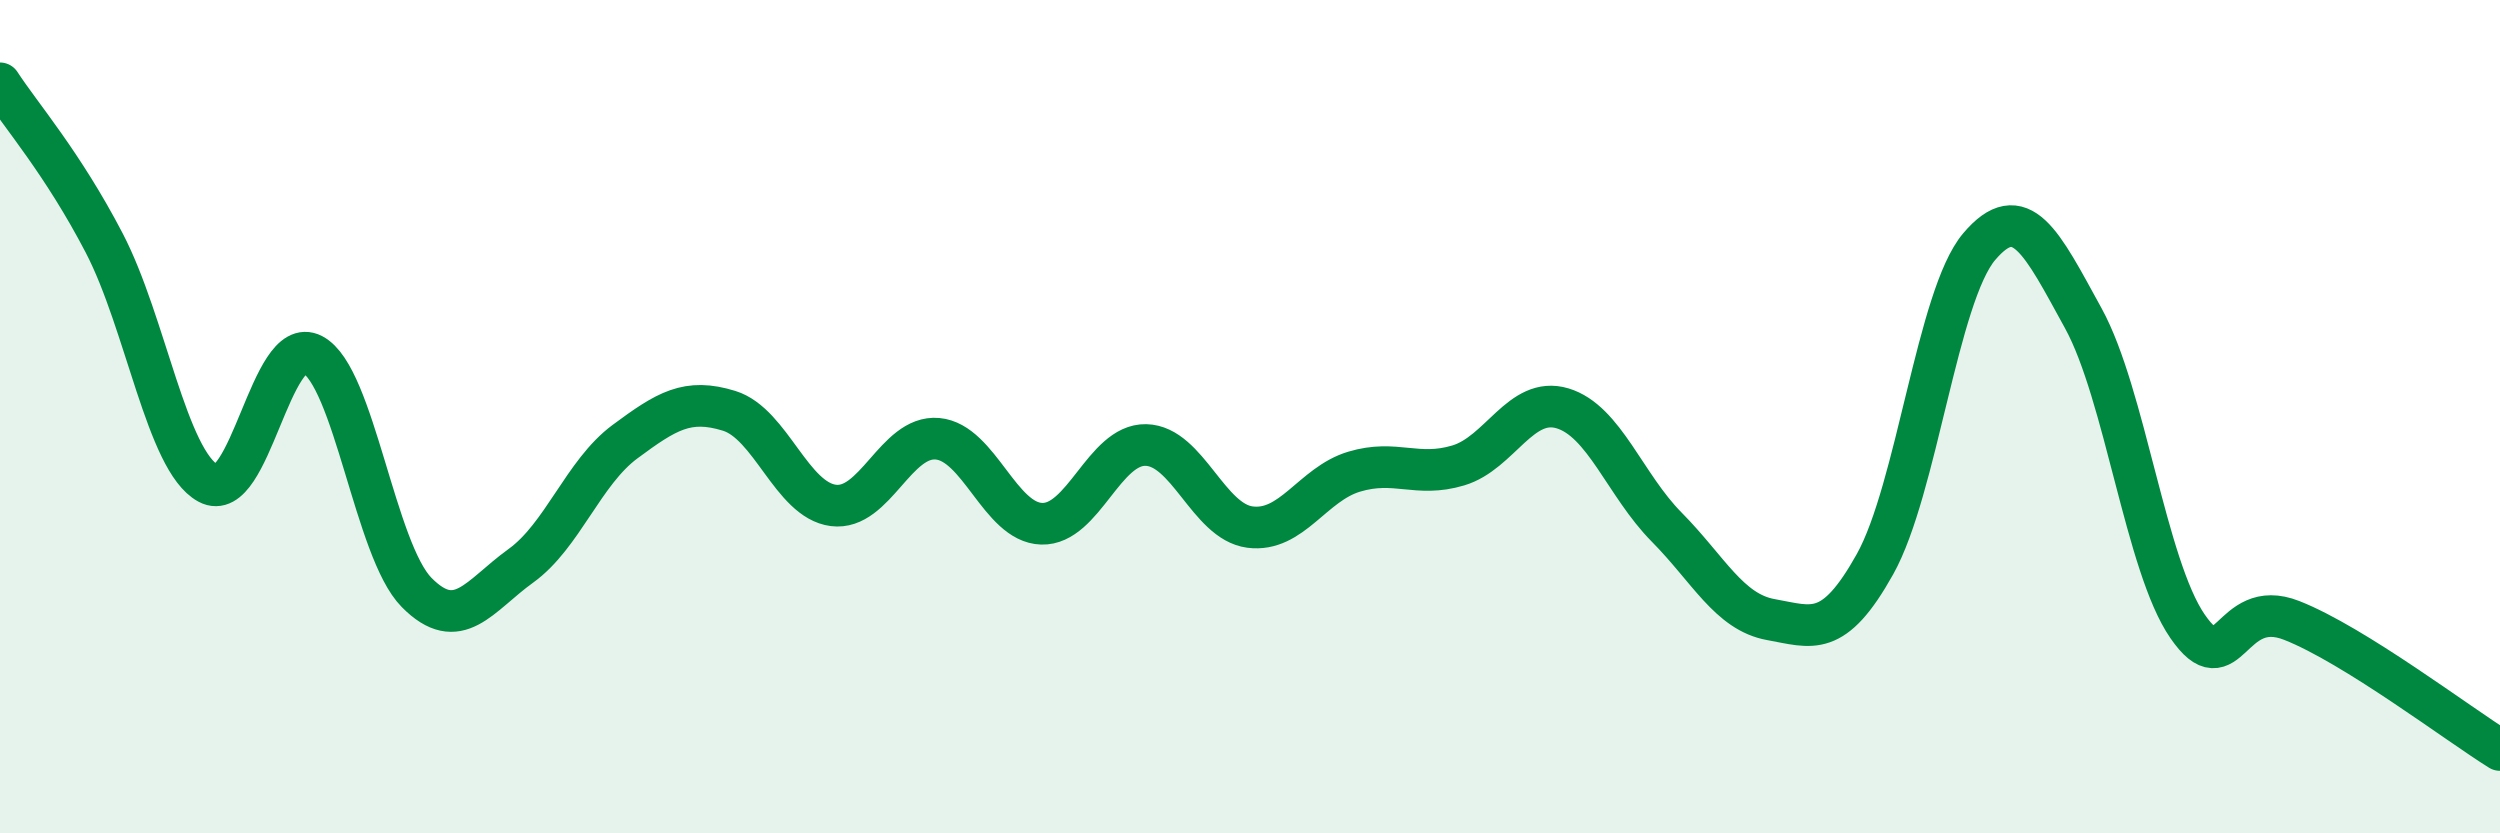 
    <svg width="60" height="20" viewBox="0 0 60 20" xmlns="http://www.w3.org/2000/svg">
      <path
        d="M 0,2 C 0.5,2.77 1.5,3.91 2.5,5.83 C 3.5,7.75 4,11.06 5,11.6 C 6,12.14 6.5,7.99 7.5,8.51 C 8.5,9.03 9,13.21 10,14.22 C 11,15.23 11.5,14.3 12.5,13.58 C 13.5,12.86 14,11.34 15,10.6 C 16,9.86 16.5,9.55 17.5,9.86 C 18.5,10.17 19,12 20,12.13 C 21,12.26 21.5,10.44 22.5,10.53 C 23.5,10.62 24,12.54 25,12.57 C 26,12.6 26.5,10.66 27.5,10.68 C 28.5,10.7 29,12.52 30,12.65 C 31,12.78 31.5,11.62 32.5,11.32 C 33.5,11.02 34,11.47 35,11.17 C 36,10.87 36.5,9.5 37.5,9.8 C 38.5,10.1 39,11.64 40,12.65 C 41,13.66 41.5,14.69 42.5,14.87 C 43.5,15.05 44,15.33 45,13.54 C 46,11.75 46.5,7.1 47.5,5.92 C 48.5,4.74 49,5.82 50,7.64 C 51,9.46 51.5,13.58 52.5,15.03 C 53.5,16.48 53.5,14.3 55,14.89 C 56.5,15.48 59,17.38 60,18L60 20L0 20Z"
        fill="#008740"
        opacity="0.1"
        stroke-linecap="round"
        stroke-linejoin="round"
      />
      <path
        d="M 0,2 C 0.5,2.77 1.5,3.91 2.5,5.83 C 3.5,7.75 4,11.06 5,11.6 C 6,12.14 6.5,7.99 7.5,8.51 C 8.5,9.03 9,13.21 10,14.22 C 11,15.23 11.5,14.3 12.5,13.58 C 13.5,12.86 14,11.34 15,10.6 C 16,9.86 16.5,9.55 17.5,9.86 C 18.5,10.17 19,12 20,12.13 C 21,12.26 21.5,10.44 22.5,10.53 C 23.5,10.62 24,12.54 25,12.57 C 26,12.6 26.5,10.66 27.5,10.68 C 28.5,10.7 29,12.52 30,12.65 C 31,12.78 31.5,11.62 32.5,11.32 C 33.5,11.02 34,11.47 35,11.17 C 36,10.87 36.5,9.5 37.5,9.8 C 38.5,10.1 39,11.64 40,12.65 C 41,13.66 41.5,14.69 42.5,14.87 C 43.5,15.05 44,15.33 45,13.54 C 46,11.75 46.5,7.1 47.5,5.92 C 48.5,4.74 49,5.82 50,7.64 C 51,9.46 51.5,13.58 52.5,15.03 C 53.5,16.48 53.5,14.3 55,14.89 C 56.5,15.48 59,17.38 60,18"
        stroke="#008740"
        stroke-width="1"
        fill="none"
        stroke-linecap="round"
        stroke-linejoin="round"
      />
    </svg>
  